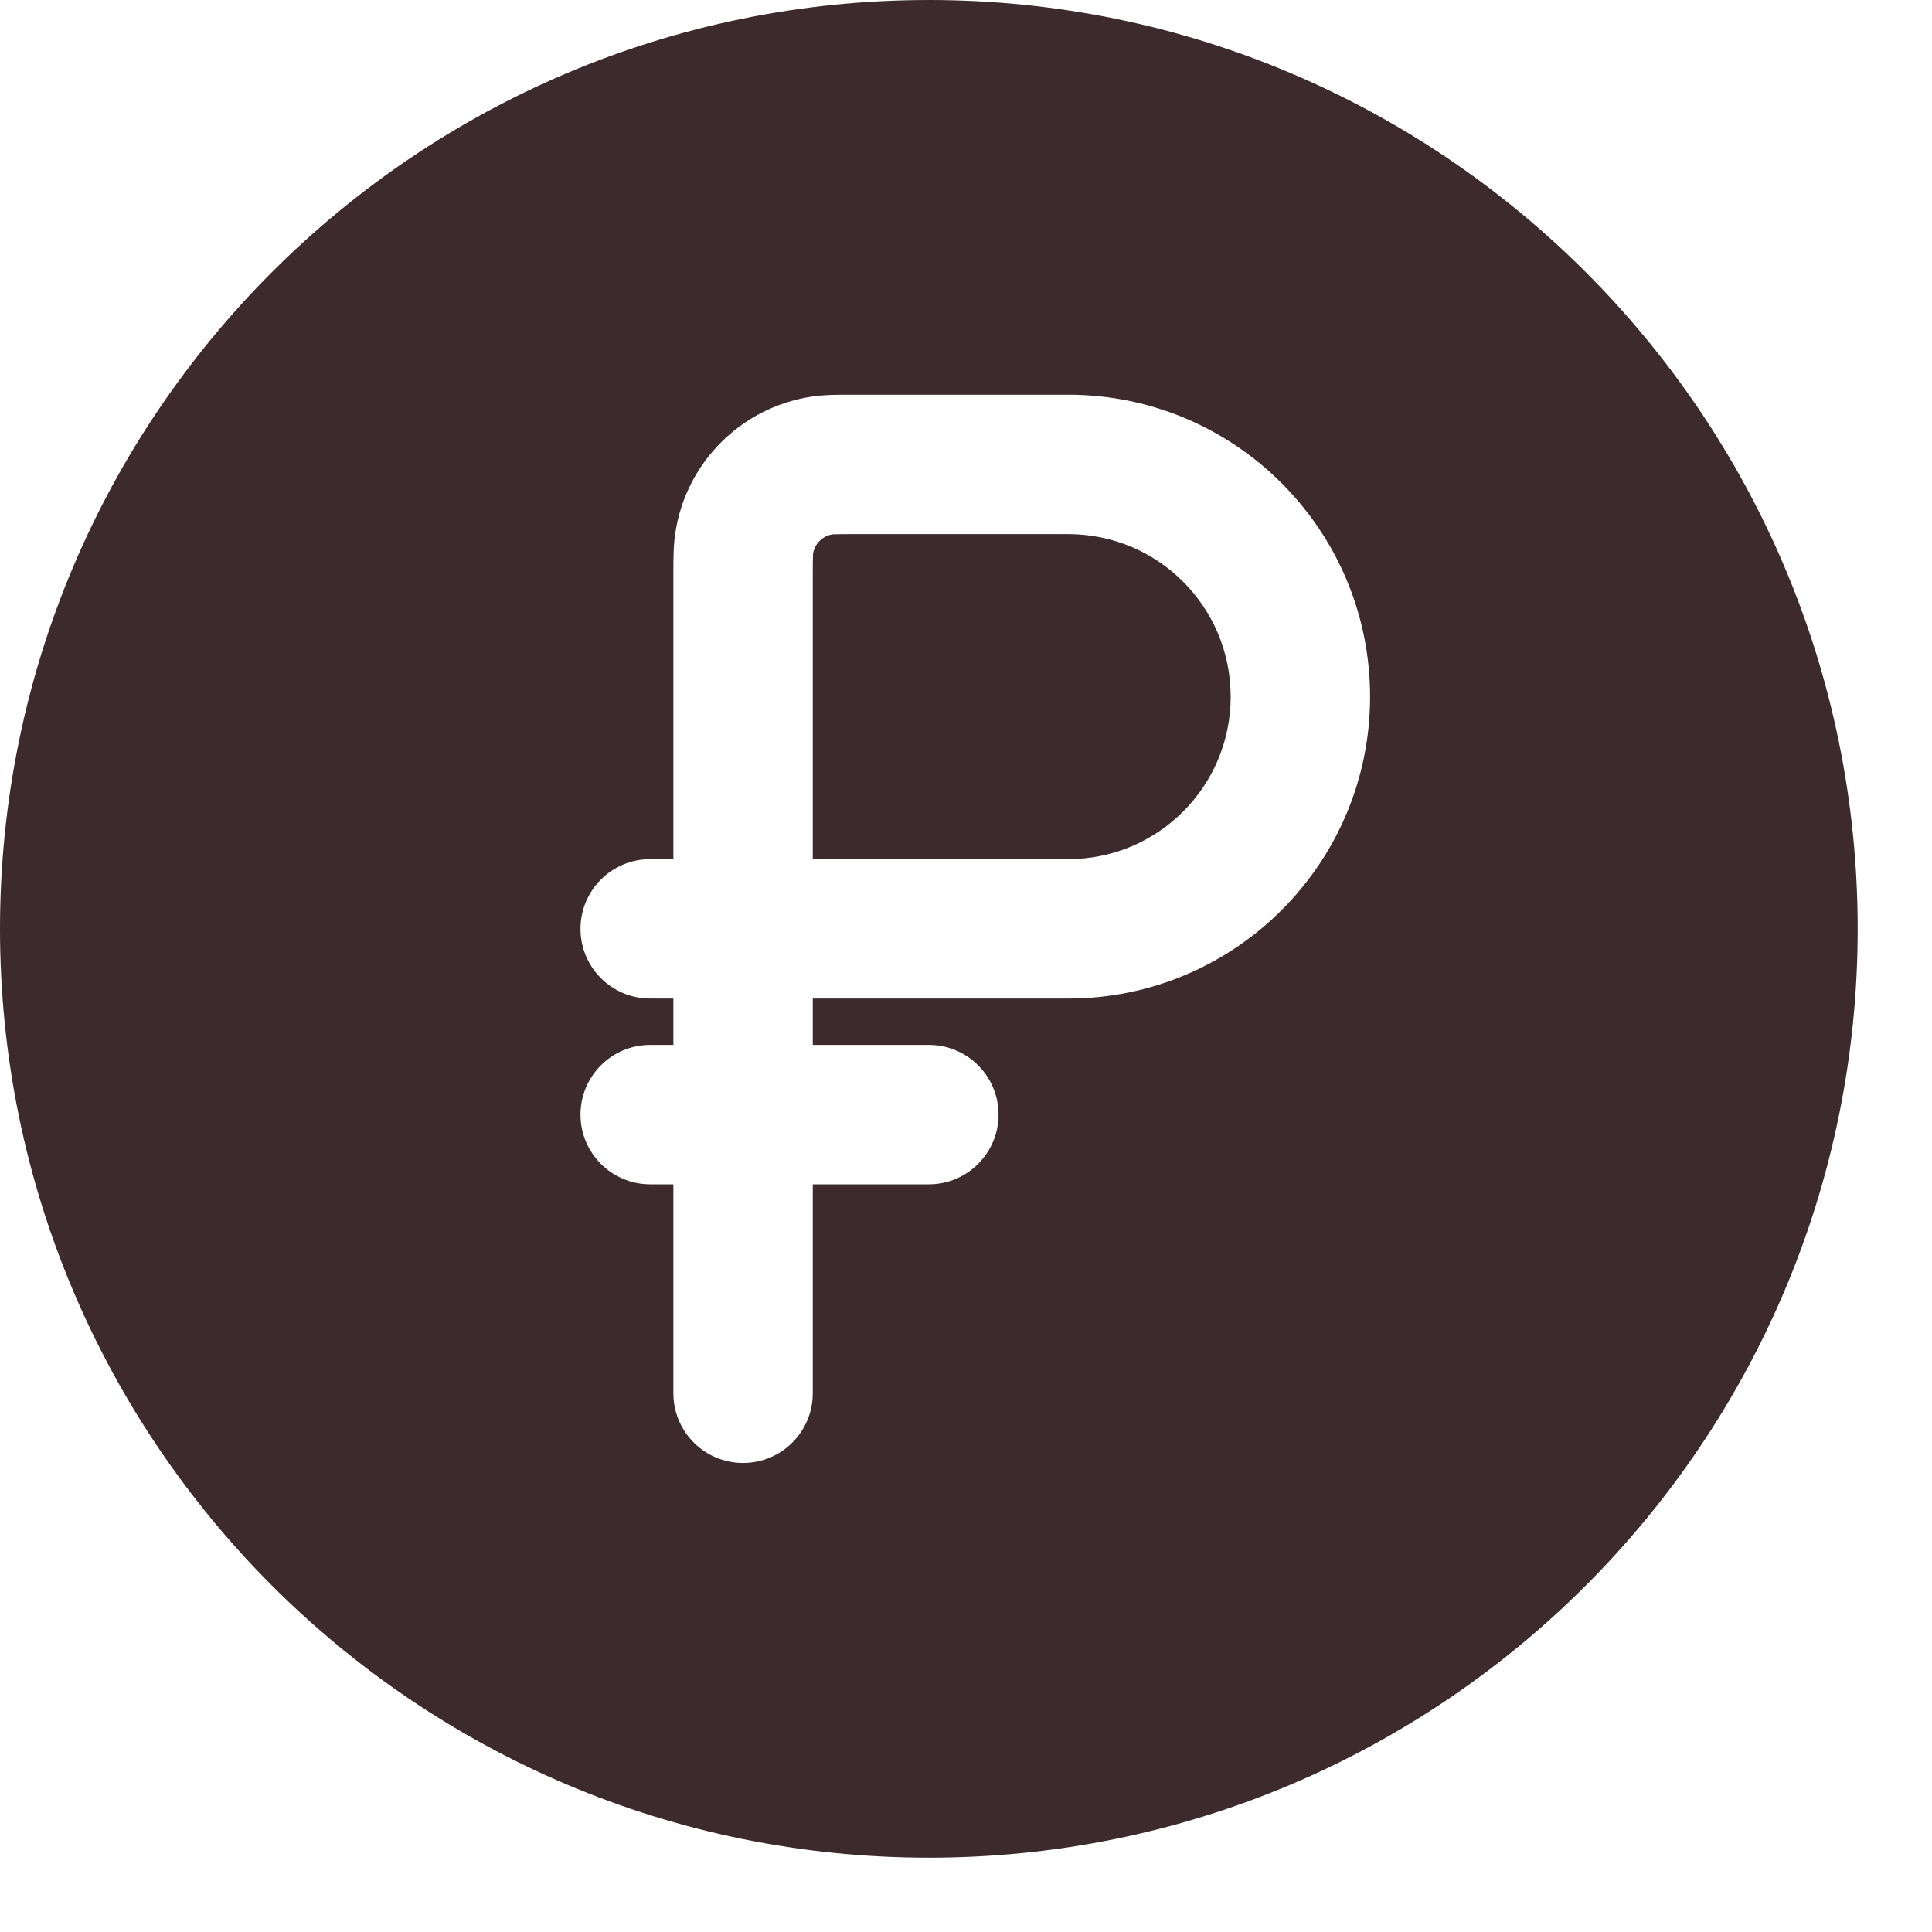 <?xml version="1.0" encoding="UTF-8"?> <svg xmlns="http://www.w3.org/2000/svg" width="13" height="13" viewBox="0 0 13 13" fill="none"><path d="M7.188 5.781H5.469V3.875C5.469 3.814 5.469 3.778 5.47 3.751C5.47 3.734 5.471 3.726 5.471 3.725C5.482 3.659 5.534 3.607 5.6 3.596C5.601 3.596 5.609 3.595 5.626 3.595C5.653 3.594 5.689 3.594 5.75 3.594H7.188C7.792 3.594 8.281 4.083 8.281 4.688C8.281 5.292 7.792 5.781 7.188 5.781Z" fill="#3C2A2C"></path><path fill-rule="evenodd" clip-rule="evenodd" d="M12.5 6.25C12.5 9.702 9.702 12.5 6.25 12.5C2.798 12.5 0 9.702 0 6.25C0 2.798 2.798 0 6.25 0C9.702 0 12.5 2.798 12.5 6.25ZM3.906 7.5C3.906 7.241 4.116 7.031 4.375 7.031H4.531V6.719H4.375C4.116 6.719 3.906 6.509 3.906 6.25C3.906 5.991 4.116 5.781 4.375 5.781H4.531L4.531 3.851C4.531 3.76 4.531 3.665 4.545 3.579C4.619 3.111 4.986 2.744 5.454 2.67C5.54 2.656 5.635 2.656 5.726 2.656L7.188 2.656C8.309 2.656 9.219 3.566 9.219 4.688C9.219 5.809 8.309 6.719 7.188 6.719H5.469V7.031H6.25C6.509 7.031 6.719 7.241 6.719 7.5C6.719 7.759 6.509 7.969 6.25 7.969H5.469V9.375C5.469 9.634 5.259 9.844 5 9.844C4.741 9.844 4.531 9.634 4.531 9.375V7.969H4.375C4.116 7.969 3.906 7.759 3.906 7.5Z" fill="#3C2A2C"></path></svg> 